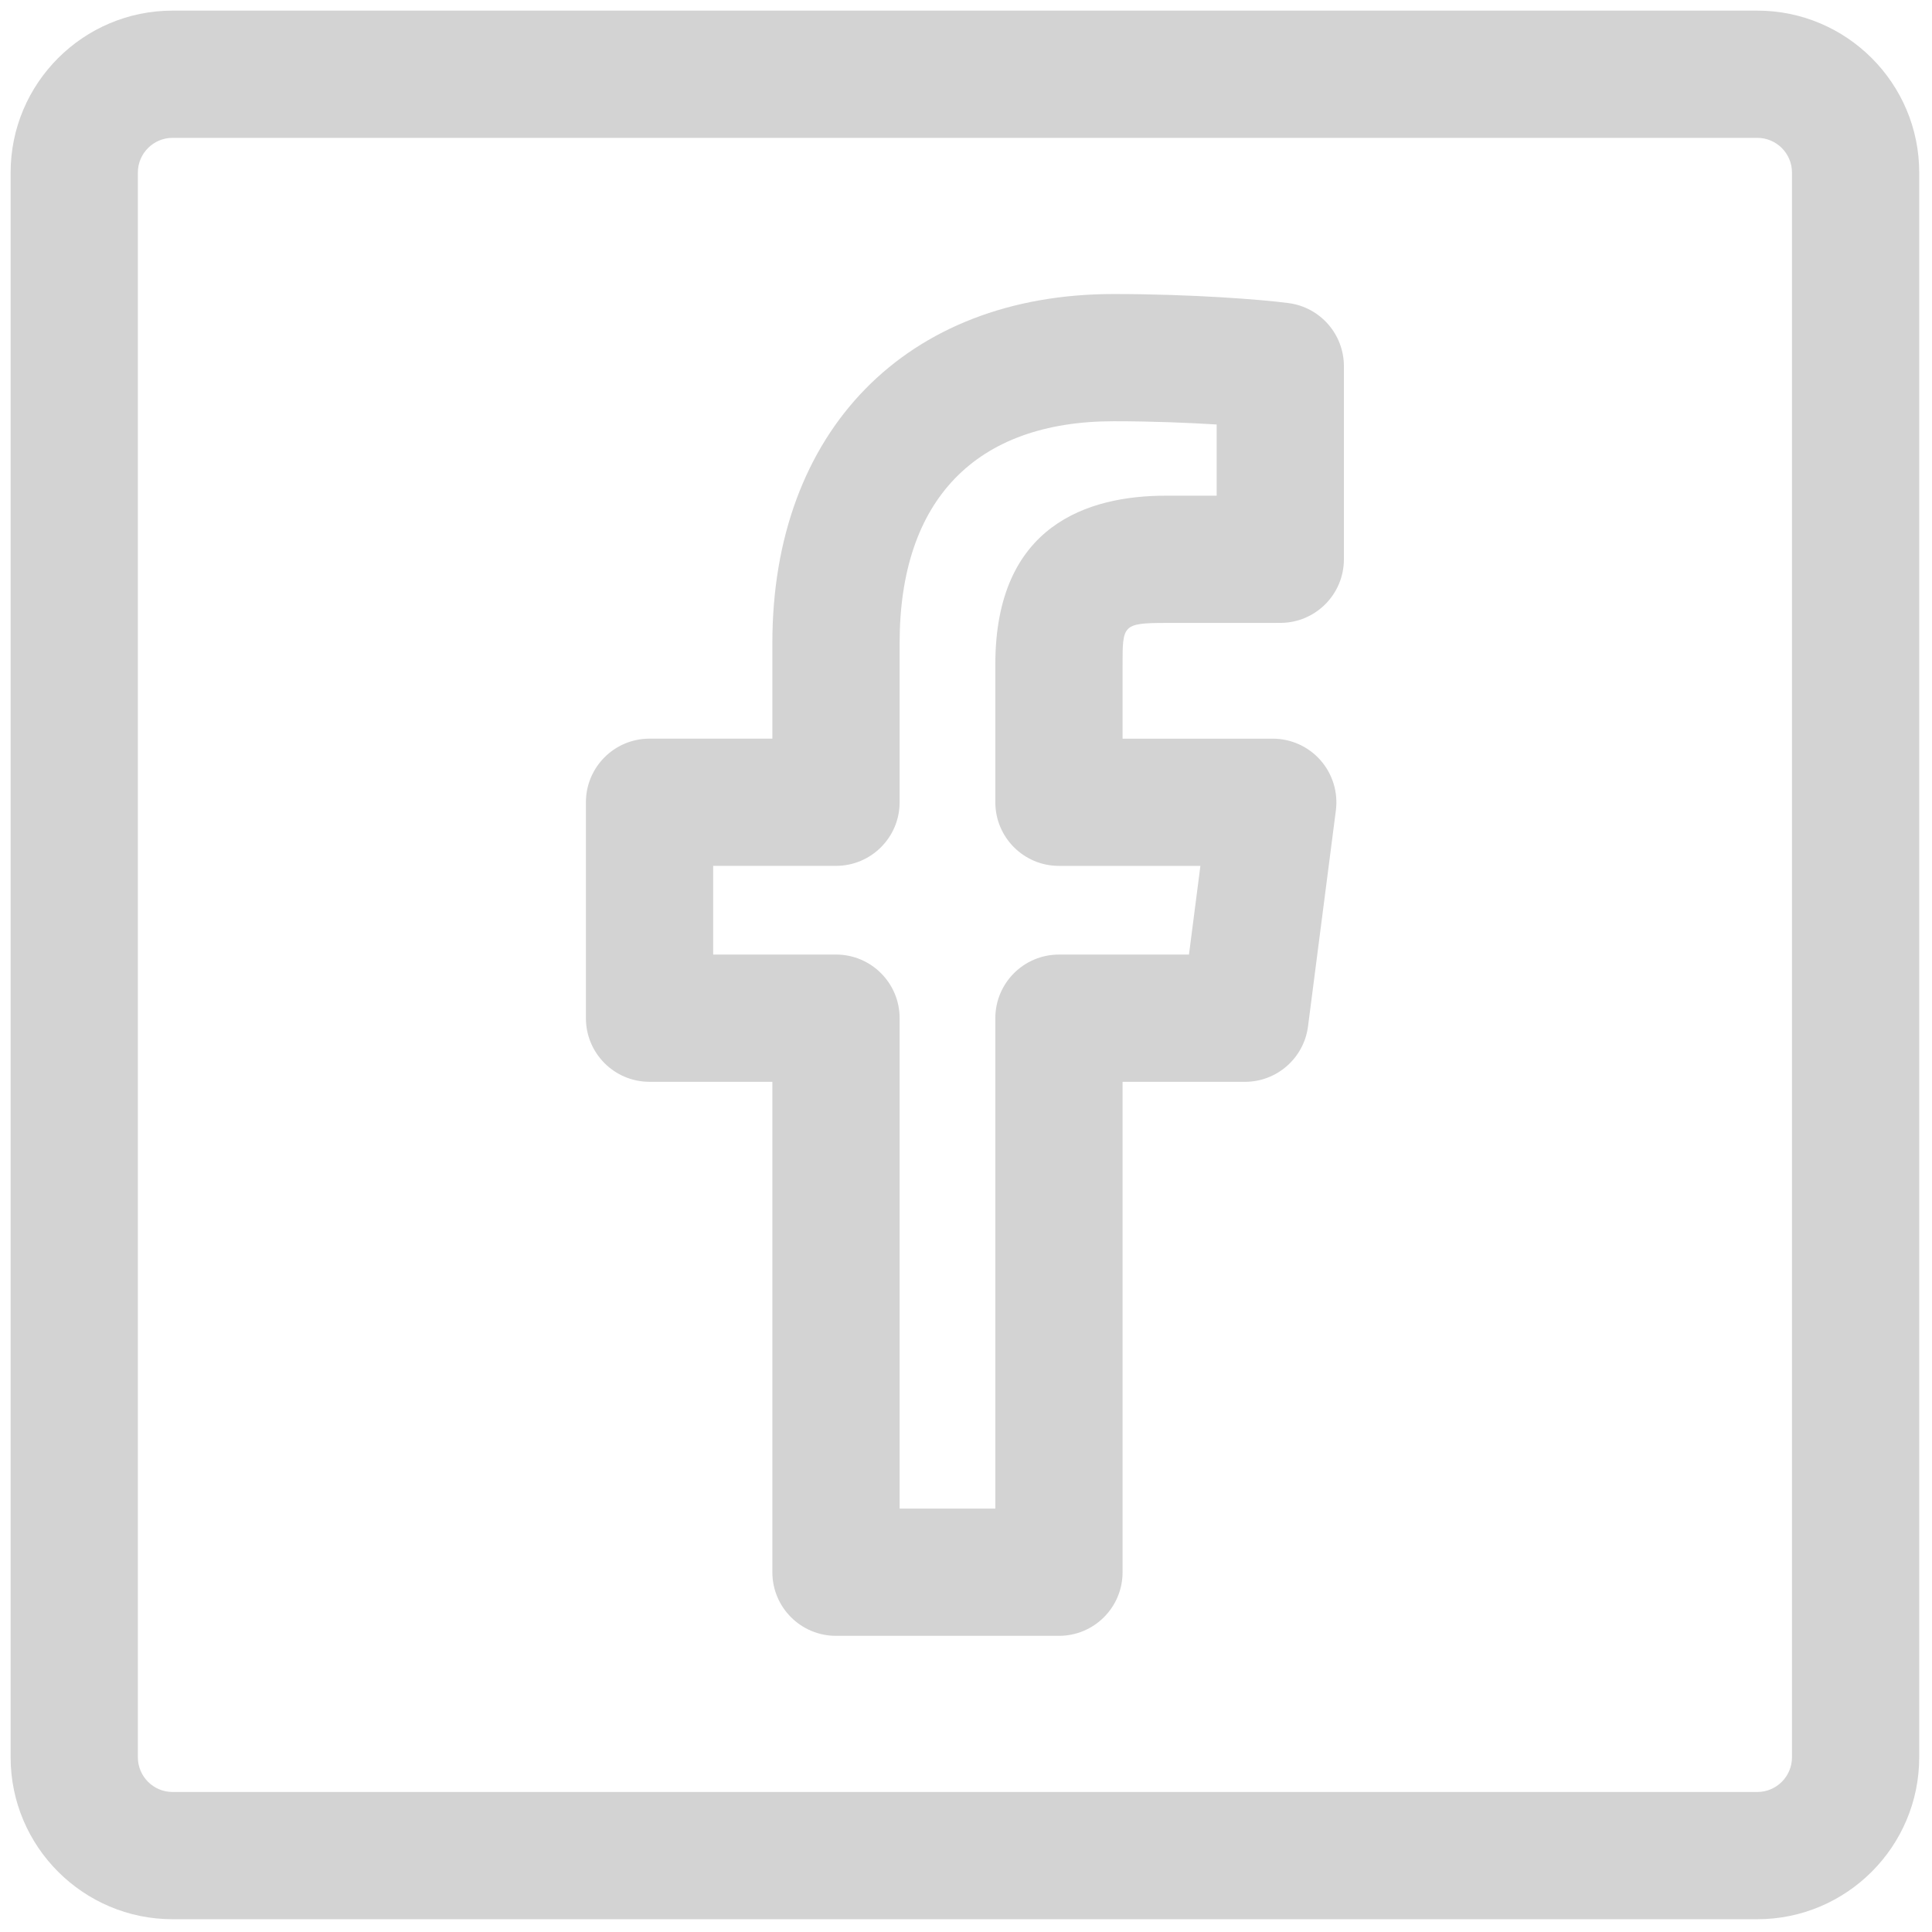 <svg xmlns="http://www.w3.org/2000/svg" xmlns:xlink="http://www.w3.org/1999/xlink" version="1.1" width="256" height="256" viewBox="0 0 256 256" xml:space="preserve">

<defs>
</defs>
<g style="stroke: none; stroke-width: 0; stroke-dasharray: none; stroke-linecap: butt; stroke-linejoin: miter; stroke-miterlimit: 10; fill: none; fill-rule: nonzero; opacity: 1;" transform="translate(1.407 1.407) scale(2.81 2.81)" >
	<path d="M 82.364 90 H 7.636 C 3.426 90 0 86.574 0 82.363 V 7.636 C 0 3.426 3.426 0 7.636 0 h 74.728 C 86.574 0 90 3.426 90 7.636 v 74.727 C 90 86.574 86.574 90 82.364 90 z M 7.636 6 C 6.734 6 6 6.734 6 7.636 v 74.727 C 6 83.266 6.734 84 7.636 84 h 74.728 C 83.267 84 84 83.266 84 82.363 V 7.636 C 84 6.734 83.267 6 82.364 6 H 7.636 z" style="stroke: none; stroke-width: 1; stroke-dasharray: none; stroke-linecap: butt; stroke-linejoin: miter; stroke-miterlimit: 10; fill: rgb(211,211,211); fill-rule: nonzero; opacity: 1;" transform=" matrix(1 0 0 1 0 0) " stroke-linecap="round" />
	<path d="M 49.435 76.637 H 38.92 c -1.657 0 -3 -1.343 -3 -3 V 50.512 h -5.792 c -1.657 0 -3 -1.343 -3 -3 V 37.33 c 0 -1.657 1.343 -3 3 -3 h 5.792 v -4.508 c 0 -9.998 6.317 -16.458 16.094 -16.458 c 3.679 0 7.015 0.262 8.254 0.428 c 1.489 0.199 2.603 1.47 2.603 2.974 v 9.106 c 0 1.656 -1.343 2.999 -2.999 3 l -5.392 0.002 c -2.046 0 -2.046 0.11 -2.046 1.957 v 3.5 h 7.082 c 0.862 0 1.684 0.371 2.253 1.019 s 0.833 1.509 0.723 2.365 l -1.313 10.182 c -0.193 1.496 -1.467 2.616 -2.976 2.616 h -5.769 v 23.125 C 52.435 75.294 51.092 76.637 49.435 76.637 z M 41.92 70.637 h 4.514 V 47.512 c 0 -1.657 1.343 -3 3 -3 h 6.131 l 0.539 -4.182 h -6.67 c -1.657 0 -3 -1.343 -3 -3 v -6.5 c 0 -6.576 4.375 -7.957 8.045 -7.957 l 2.392 -0.001 v -3.356 c -1.345 -0.083 -3.049 -0.153 -4.856 -0.153 c -6.509 0 -10.094 3.714 -10.094 10.458 v 7.508 c 0 1.657 -1.343 3 -3 3 h -5.792 v 4.182 h 5.792 c 1.657 0 3 1.343 3 3 V 70.637 z" style="stroke: none; stroke-width: 1; stroke-dasharray: none; stroke-linecap: butt; stroke-linejoin: miter; stroke-miterlimit: 10; fill: rgb(211,211,211); fill-rule: nonzero; opacity: 1;" transform=" matrix(1 0 0 1 0 0) " stroke-linecap="round" />
</g>
</svg>